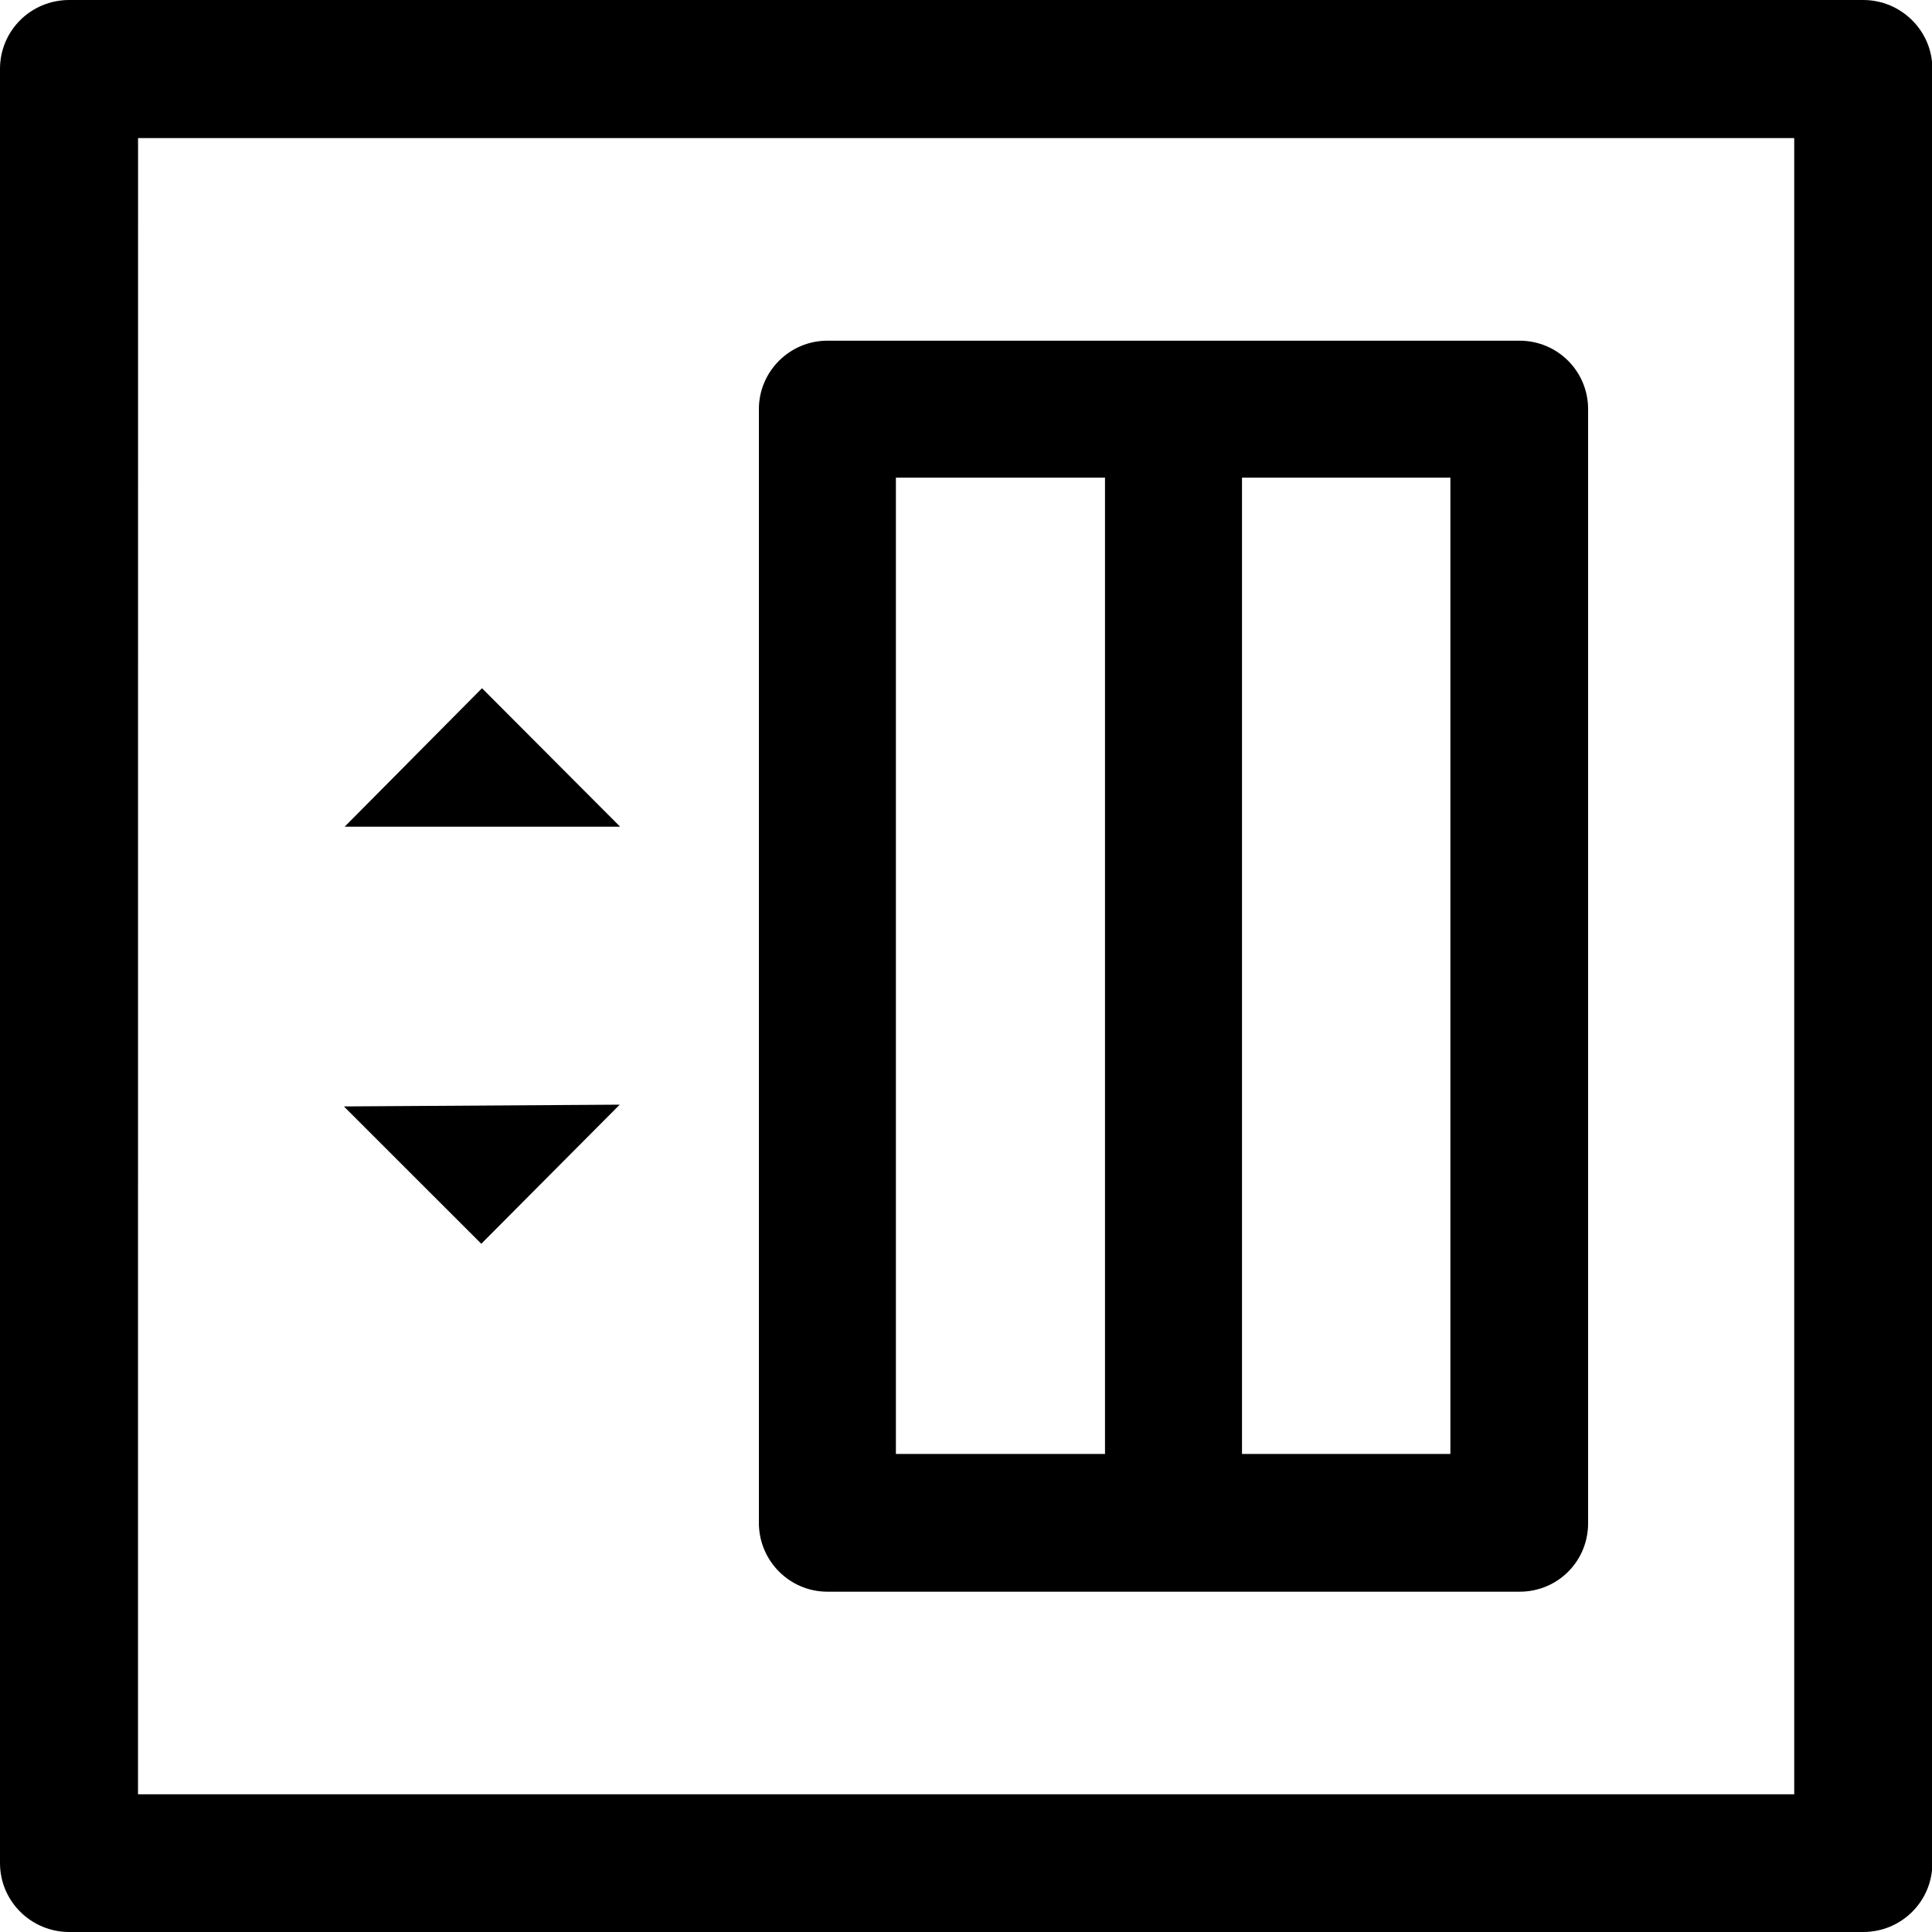<svg xmlns="http://www.w3.org/2000/svg" width="35" height="35"><path d="m8.719 22.532 2.508-2.52-4.997.032Zm-2.475-7.556h4.99l-2.502-2.508ZM28.77 7.412c0-.69-.558-1.24-1.241-1.24h-12.54c-.683 0-1.241.557-1.241 1.24v20.176c0 .689.558 1.247 1.24 1.247H27.53c.69 0 1.24-.551 1.24-1.24zM16.23 8.653h3.788V26.34H16.23zm6.27 0h3.775V26.34H22.5ZM33.753 35H1.254C.564 35 0 34.442 0 33.753V1.247C0 .558.558 0 1.254 0h32.499c.689 0 1.254.558 1.254 1.247v32.506c0 .689-.558 1.247-1.254 1.247ZM2.5 32.505h30.004V2.501H2.501Z"/></svg>